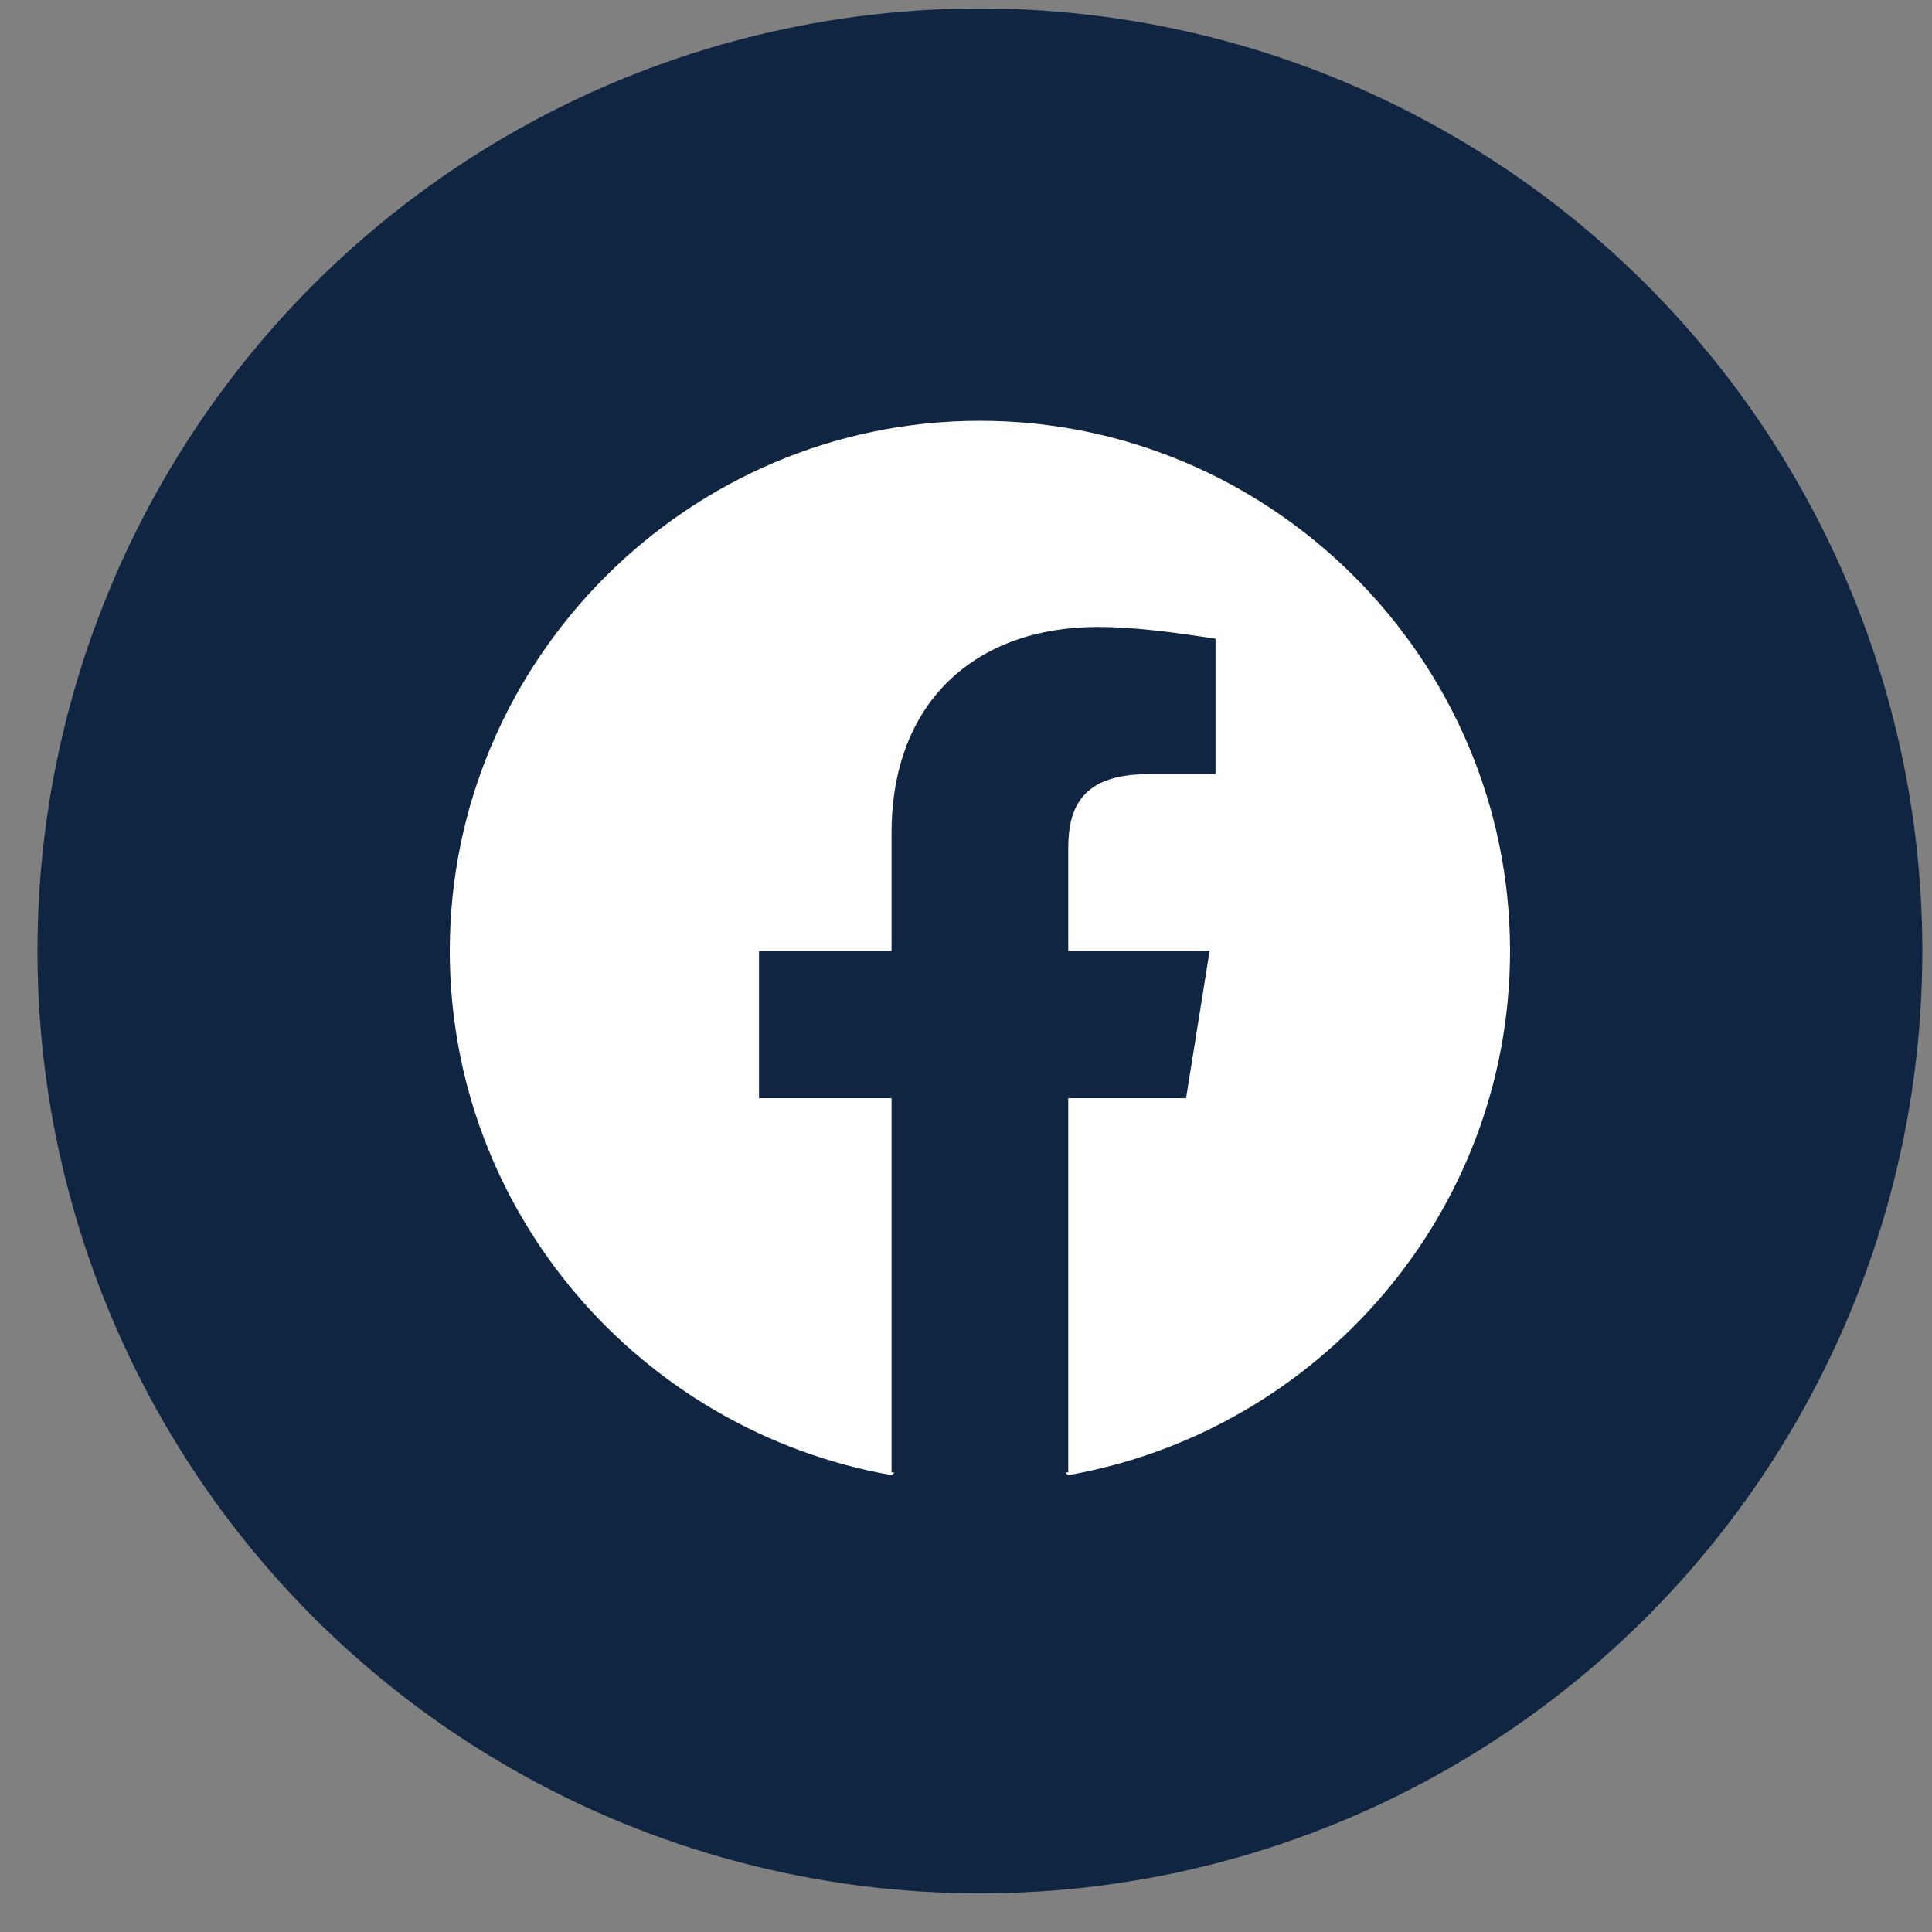 <svg width="41" height="41" viewBox="0 0 41 41" fill="none" xmlns="http://www.w3.org/2000/svg">
<rect x="0" y="0" width="41" height="41" fill="#808080" stroke="none"/>
<g clip-path="url(#clip0_6248_123257)">
<g clip-path="url(#clip1_6248_123257)">
<circle cx="20.795" cy="20.18" r="20" fill="#102542"/>
</g>
<path fill-rule="evenodd" clip-rule="evenodd" d="M9.545 20.18C9.545 25.743 13.607 30.368 18.92 31.305L18.982 31.255C18.961 31.251 18.941 31.247 18.92 31.243V23.305H16.107V20.18H18.92V17.68C18.92 14.868 20.732 13.305 23.295 13.305C24.107 13.305 24.982 13.43 25.795 13.555V16.43H24.357C22.982 16.43 22.67 17.118 22.67 17.993V20.18H25.67L25.17 23.305H22.67V31.243C22.649 31.247 22.628 31.251 22.607 31.255L22.67 31.305C27.982 30.368 32.045 25.743 32.045 20.18C32.045 13.993 26.982 8.93 20.795 8.93C14.607 8.93 9.545 13.993 9.545 20.18Z" fill="white"/>
</g>
<defs>
<clipPath id="clip0_6248_123257">
<rect width="40" height="40" fill="white" transform="translate(0.795 0.18)"/>
</clipPath>
<clipPath id="clip1_6248_123257">
<rect width="40" height="40" fill="white" transform="translate(0.795 0.18)"/>
</clipPath>
</defs>
</svg>
